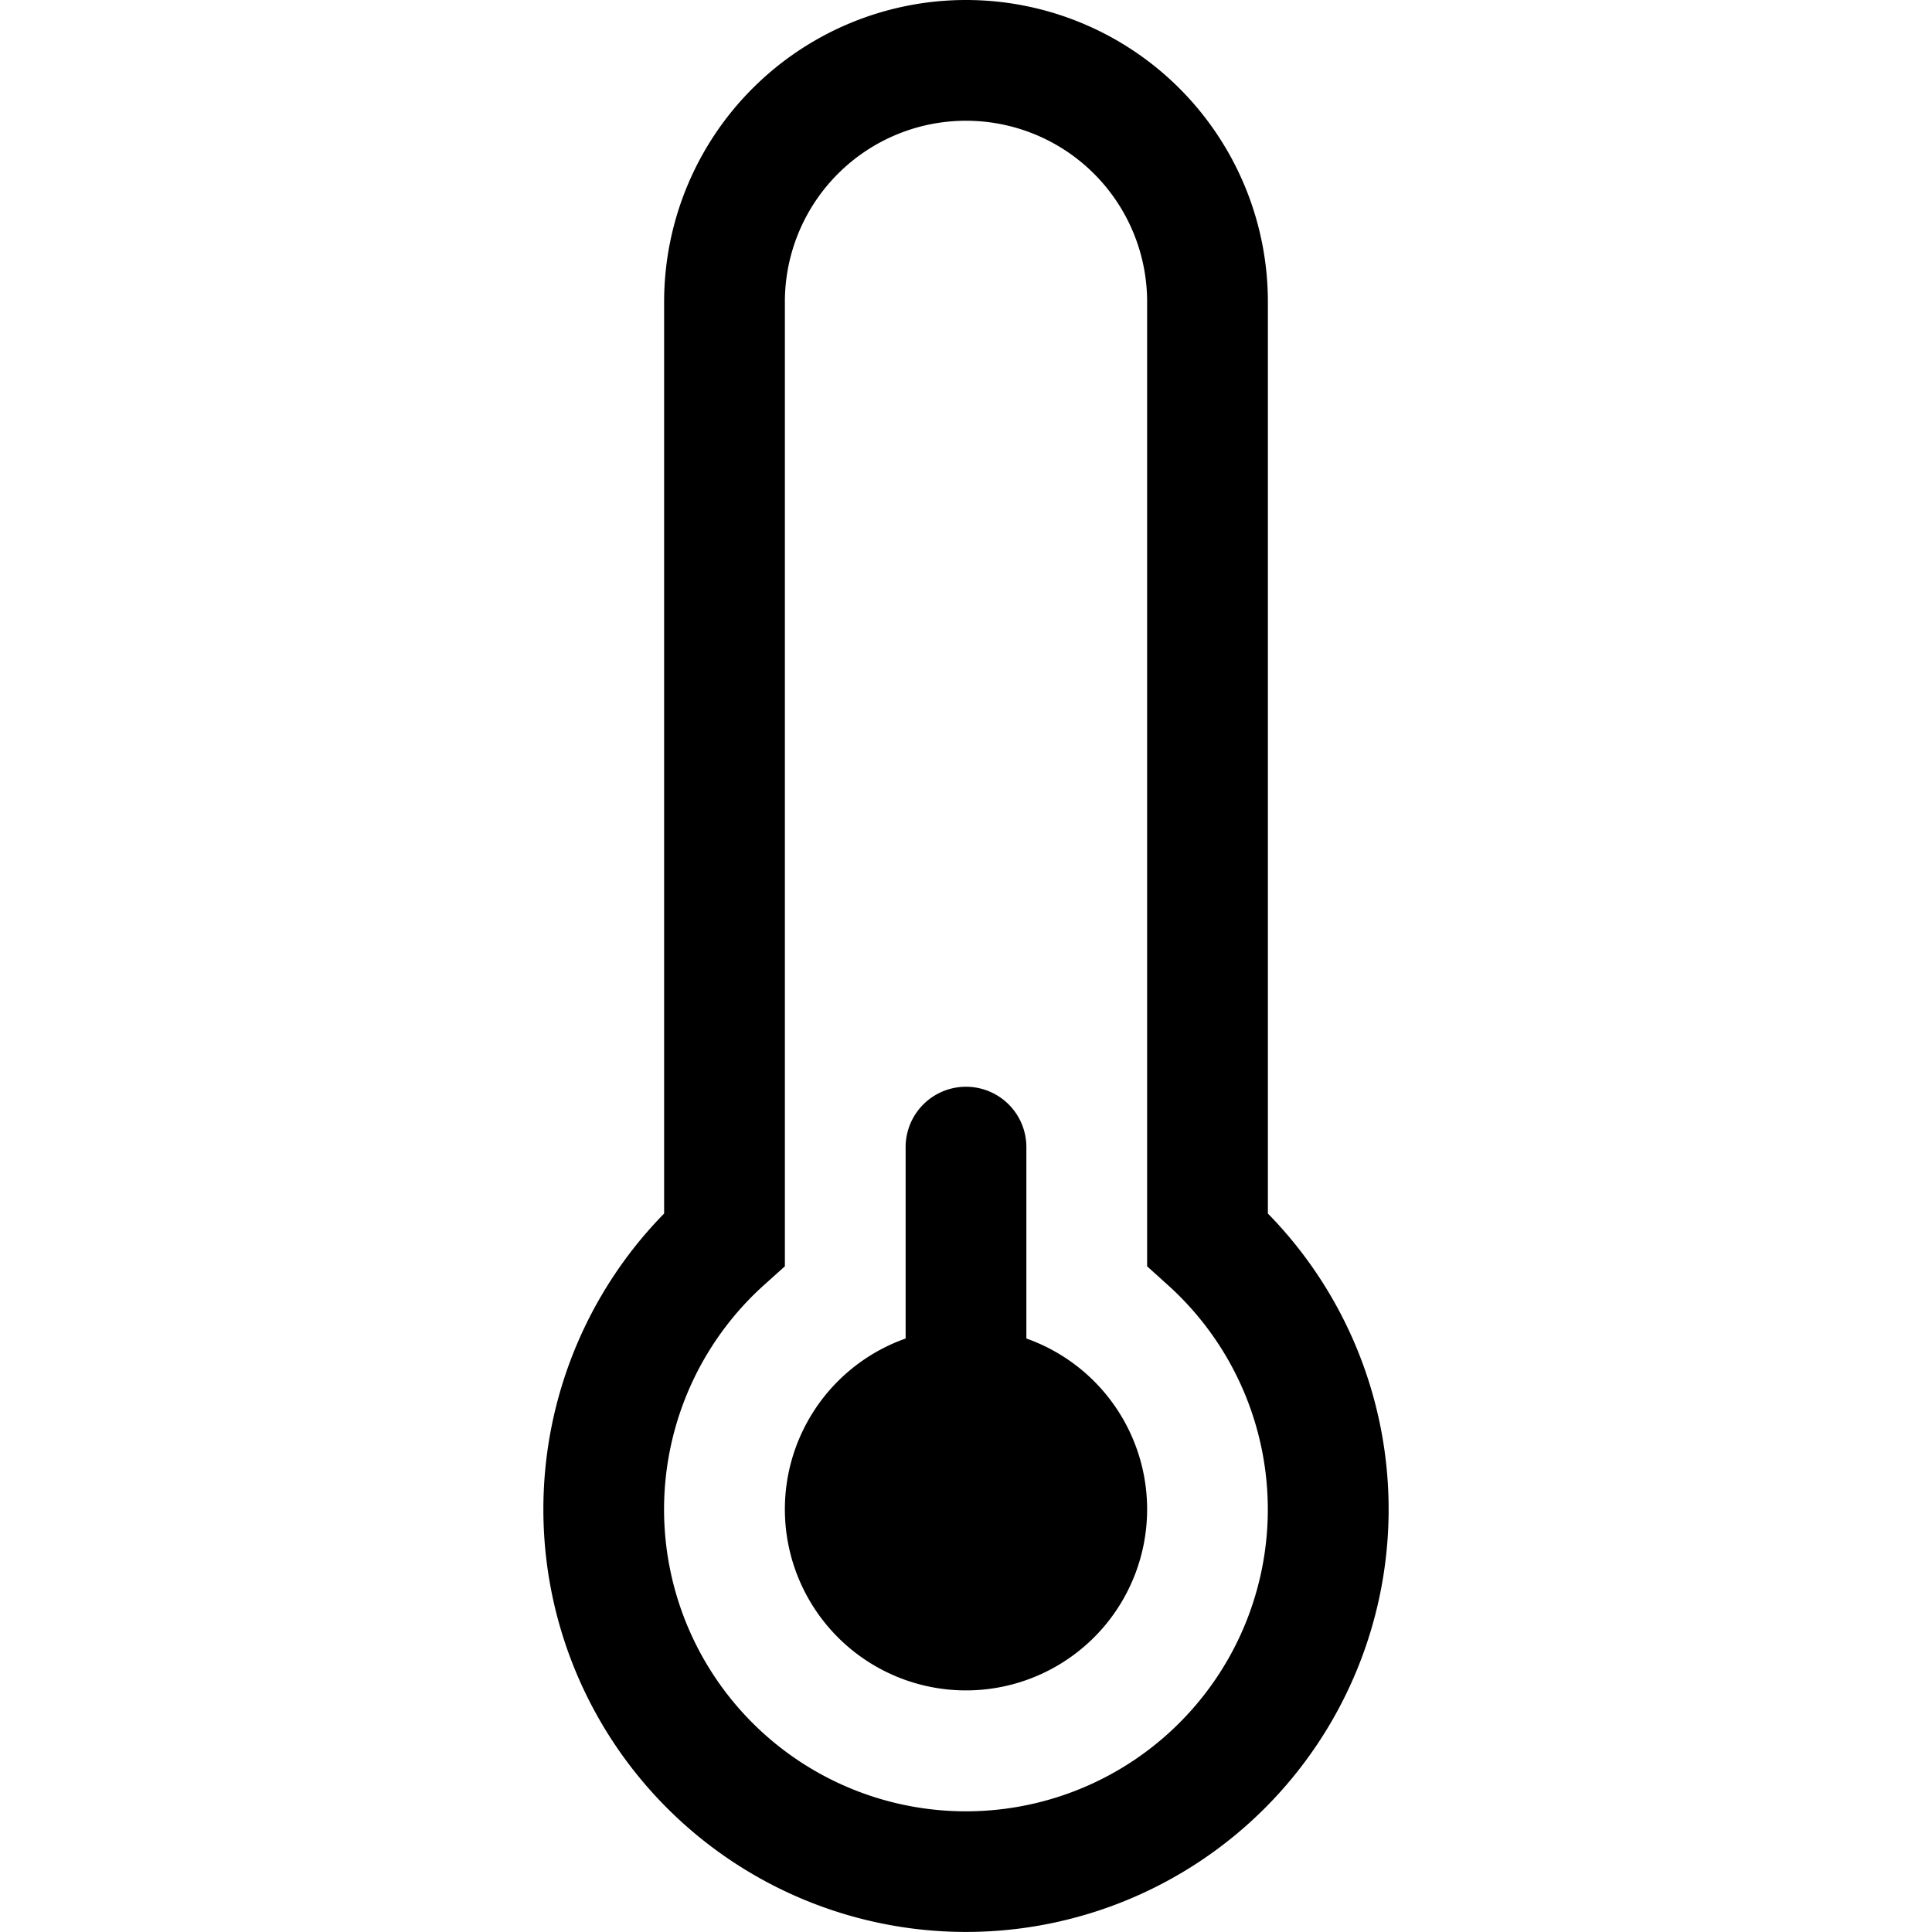 <svg xmlns="http://www.w3.org/2000/svg" width="16" height="16" fill="currentColor" class="bi bi-thermometer-low" viewBox="0 0 16 16">
  <path d="M9.5 12.5a1.5 1.5 0 1 1-2-1.415V9.5a.5.5 0 0 1 1 0v1.585a1.5 1.5 0 0 1 1 1.415z"/>
  <path d="M5.5 2.5a2.5 2.5 0 0 1 5 0v7.55a3.5 3.5 0 1 1-5 0V2.5zM8 1a1.5 1.5 0 0 0-1.5 1.5v7.987l-.167.15a2.5 2.5 0 1 0 3.333 0l-.166-.15V2.5A1.5 1.5 0 0 0 8 1z"/>
</svg>